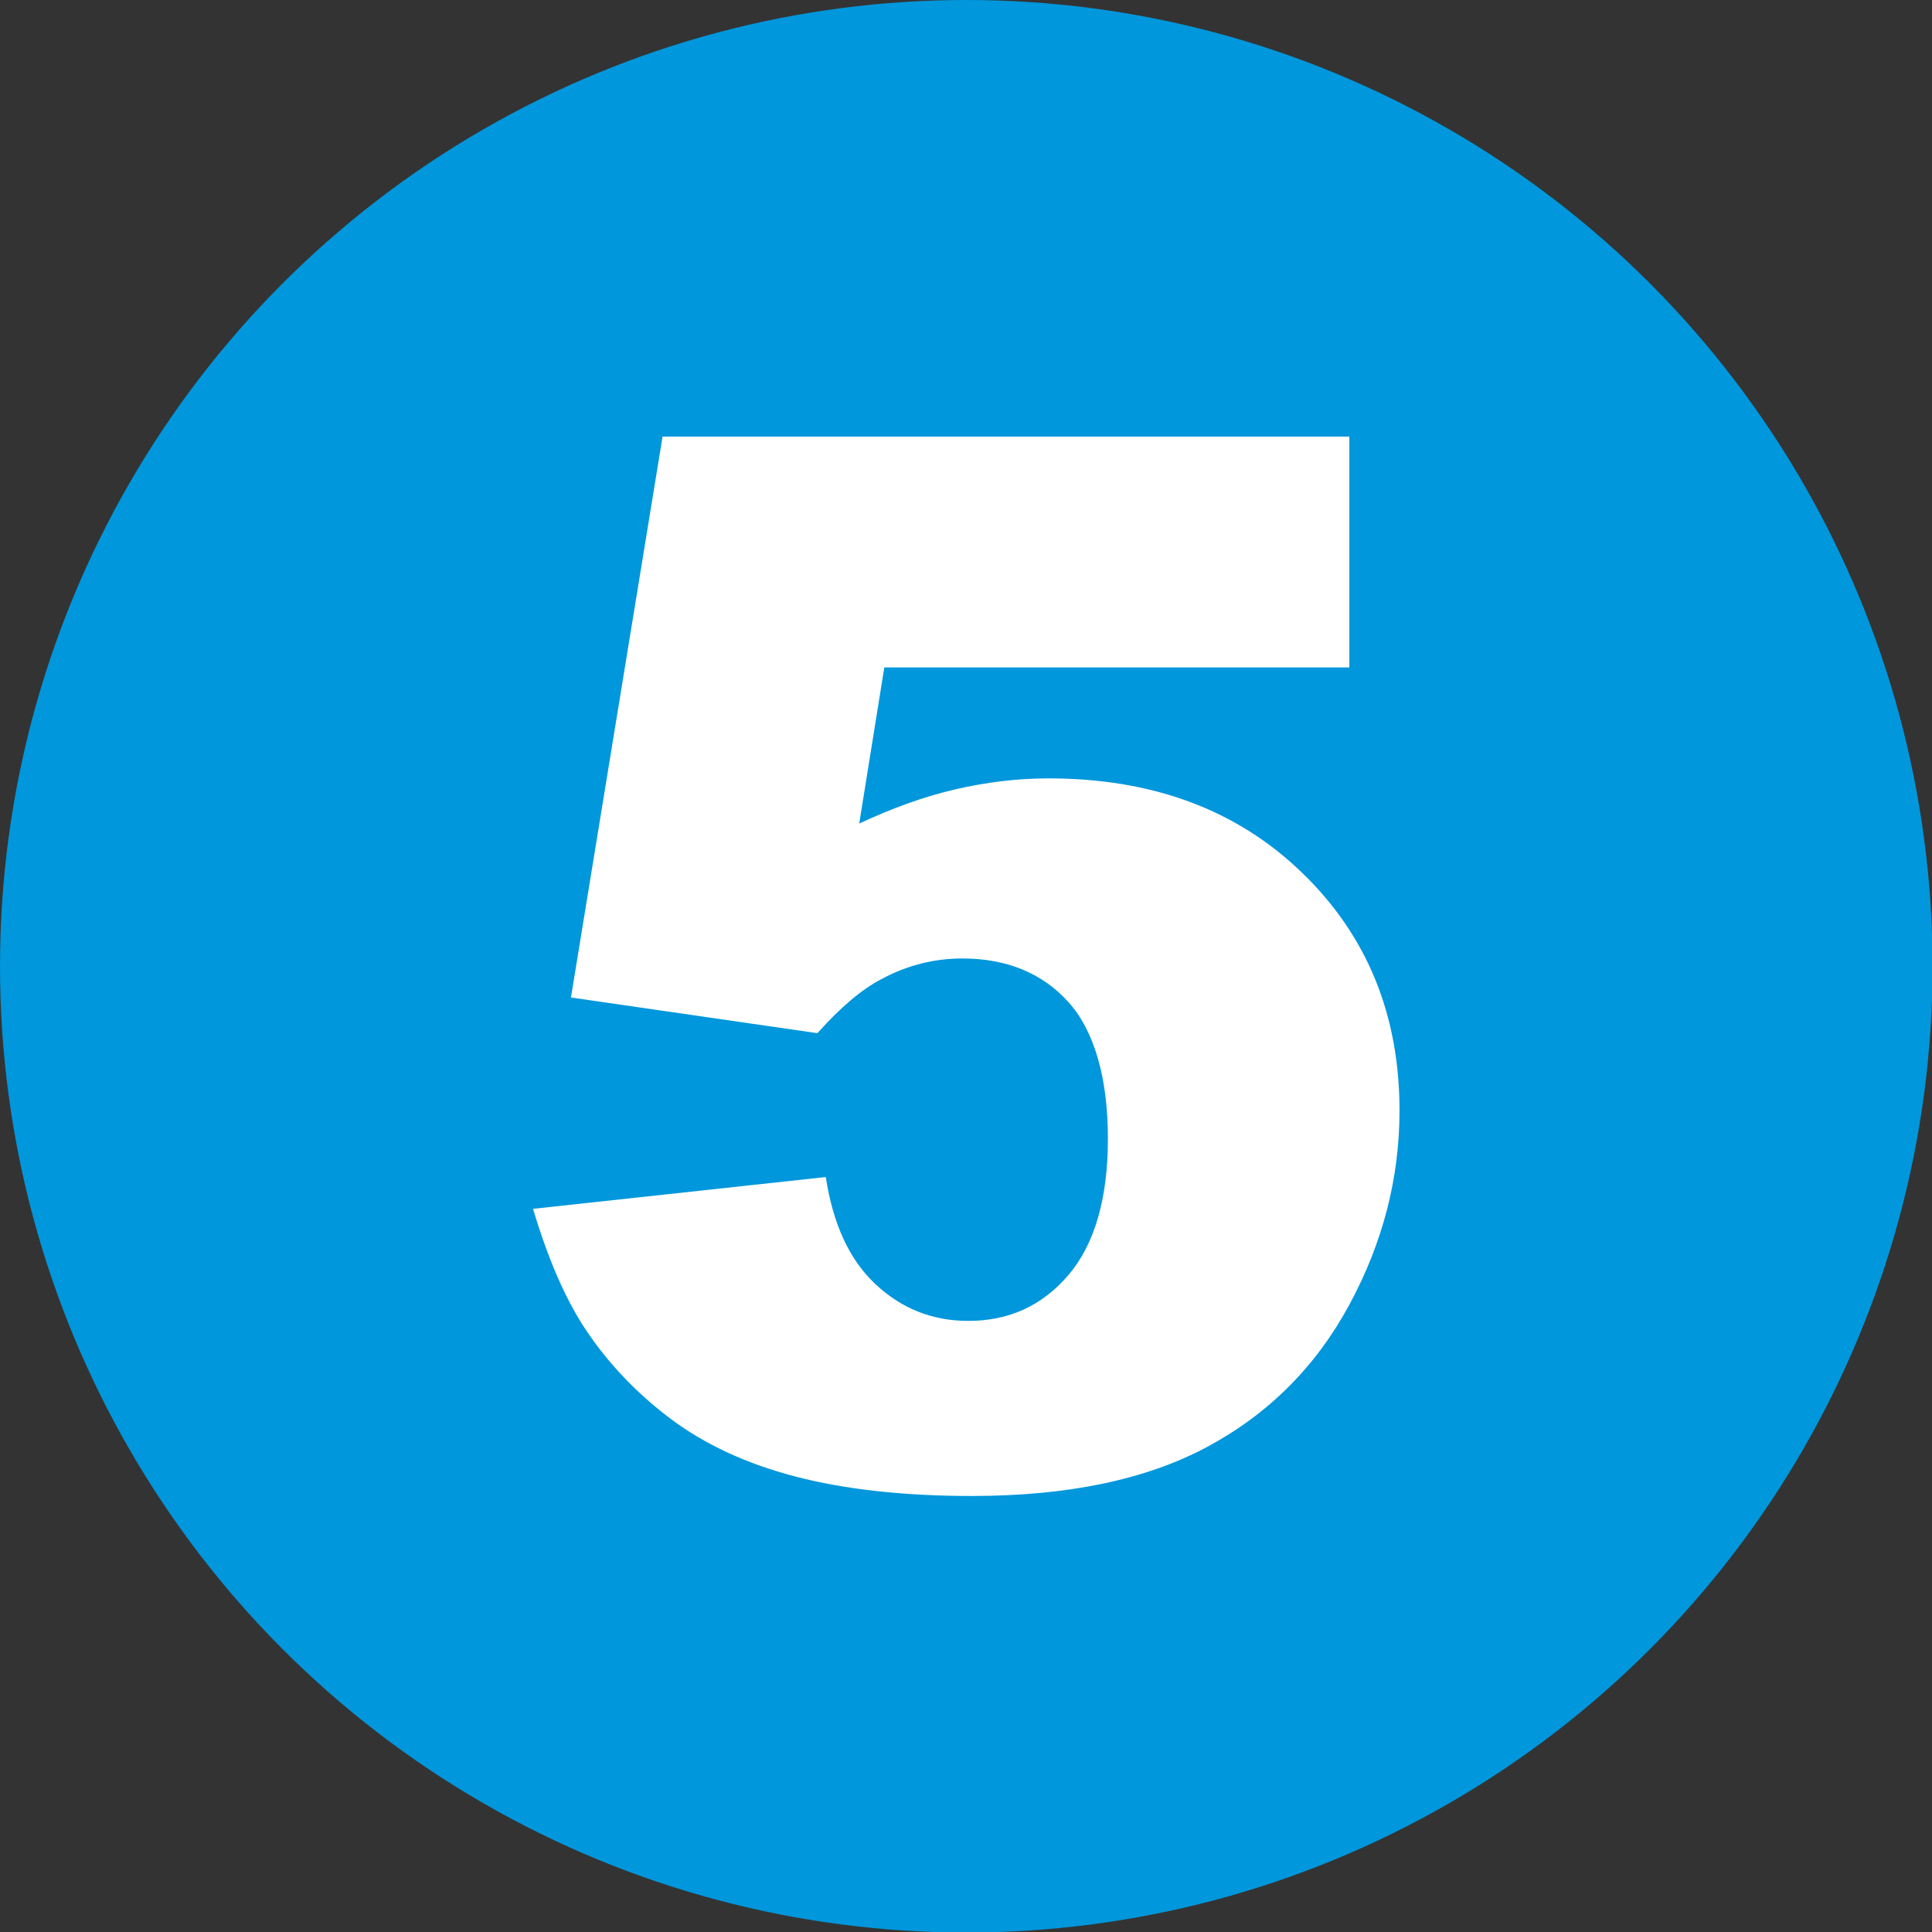 <?xml version="1.0" encoding="UTF-8"?> <svg xmlns="http://www.w3.org/2000/svg" id="Layer_1" width="34.65" height="34.65" viewBox="0 0 34.65 34.65"><rect x="0" y="0" width="34.65" height="34.65" fill="#333333" stroke="none"/><defs><style>.cls-1{fill:#fff;}.cls-2{fill:#0097dc;}</style></defs><circle class="cls-2" cx="17.33" cy="17.33" r="17.33"></circle><path class="cls-1" d="m11.88,7.83h12.32v4.14h-8.34l-.45,2.8c.58-.27,1.15-.48,1.71-.61s1.12-.2,1.68-.2c1.87,0,3.38.56,4.55,1.69s1.75,2.55,1.75,4.27c0,1.21-.3,2.37-.9,3.48s-1.45,1.96-2.55,2.55-2.51.88-4.22.88c-1.23,0-2.29-.12-3.17-.35s-1.63-.58-2.24-1.04-1.11-.99-1.5-1.57-.7-1.32-.96-2.19l5.25-.57c.13.84.42,1.48.89,1.92s1.02.66,1.67.66c.72,0,1.32-.27,1.79-.82s.71-1.37.71-2.45-.24-1.93-.71-2.45-1.11-.78-1.9-.78c-.5,0-.99.12-1.45.37-.35.18-.73.5-1.15.97l-4.42-.64,1.64-10.04Z"></path></svg> 
